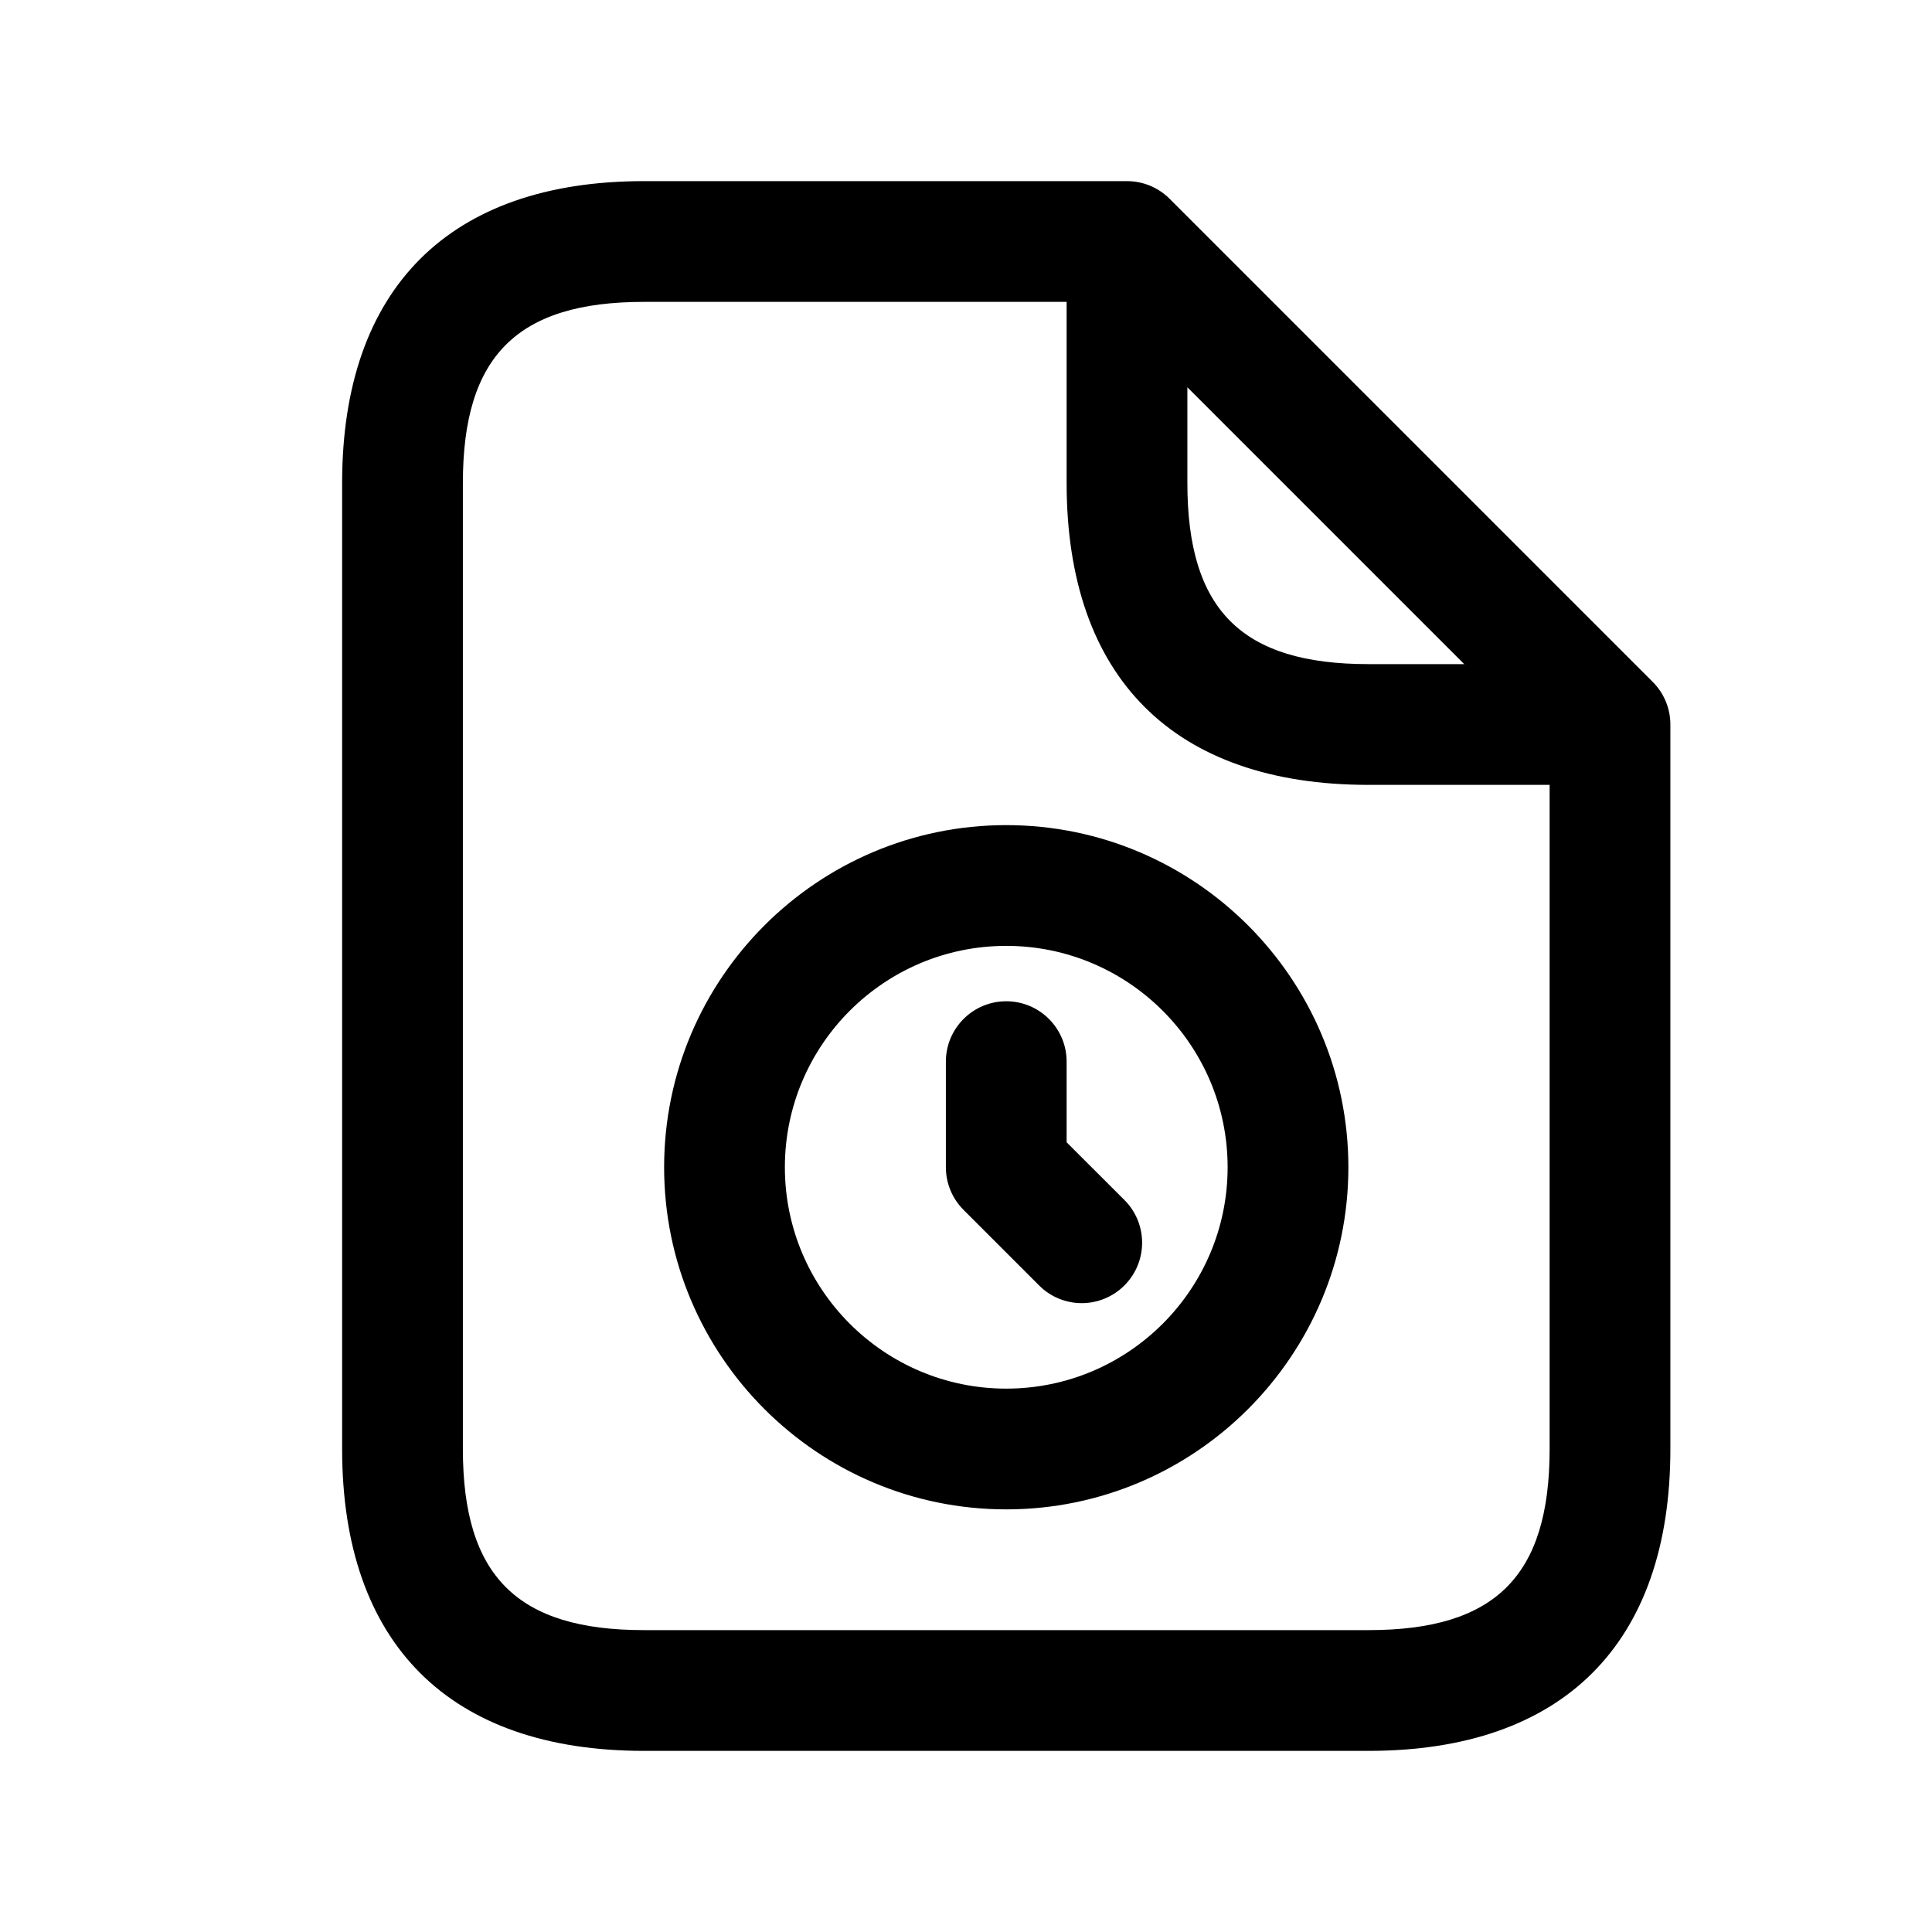 <svg width="24" height="24" viewBox="0 0 24 24" fill="none" xmlns="http://www.w3.org/2000/svg">
<path d="M20.53 8.47L14.53 2.47C14.389 2.329 14.199 2.25 14 2.25H8C5.582 2.25 4.25 3.582 4.25 6V18C4.25 20.418 5.582 21.75 8 21.75H17C19.418 21.75 20.75 20.418 20.75 18V9C20.75 8.801 20.671 8.61 20.53 8.47ZM14.75 4.811L18.189 8.25H17C15.423 8.25 14.75 7.577 14.75 6V4.811ZM17 20.25H8C6.423 20.25 5.75 19.577 5.75 18V6C5.75 4.423 6.423 3.75 8 3.75H13.25V6C13.25 8.418 14.582 9.75 17 9.75H19.25V18C19.25 19.577 18.577 20.25 17 20.25ZM12.5 10.25C10.156 10.25 8.25 12.156 8.25 14.5C8.25 16.844 10.156 18.75 12.5 18.75C14.844 18.75 16.75 16.844 16.75 14.5C16.75 12.156 14.844 10.25 12.5 10.25ZM12.5 17.25C10.983 17.25 9.75 16.017 9.75 14.5C9.75 12.983 10.983 11.75 12.5 11.75C14.017 11.75 15.25 12.983 15.25 14.5C15.25 16.017 14.017 17.25 12.5 17.25ZM13.968 14.907C14.261 15.2 14.261 15.675 13.968 15.968C13.822 16.114 13.63 16.188 13.438 16.188C13.246 16.188 13.054 16.115 12.908 15.968L11.97 15.03C11.829 14.889 11.75 14.699 11.75 14.5V13.188C11.75 12.774 12.086 12.438 12.5 12.438C12.914 12.438 13.25 12.774 13.25 13.188V14.19L13.968 14.907Z" fill="black"/>
</svg>
